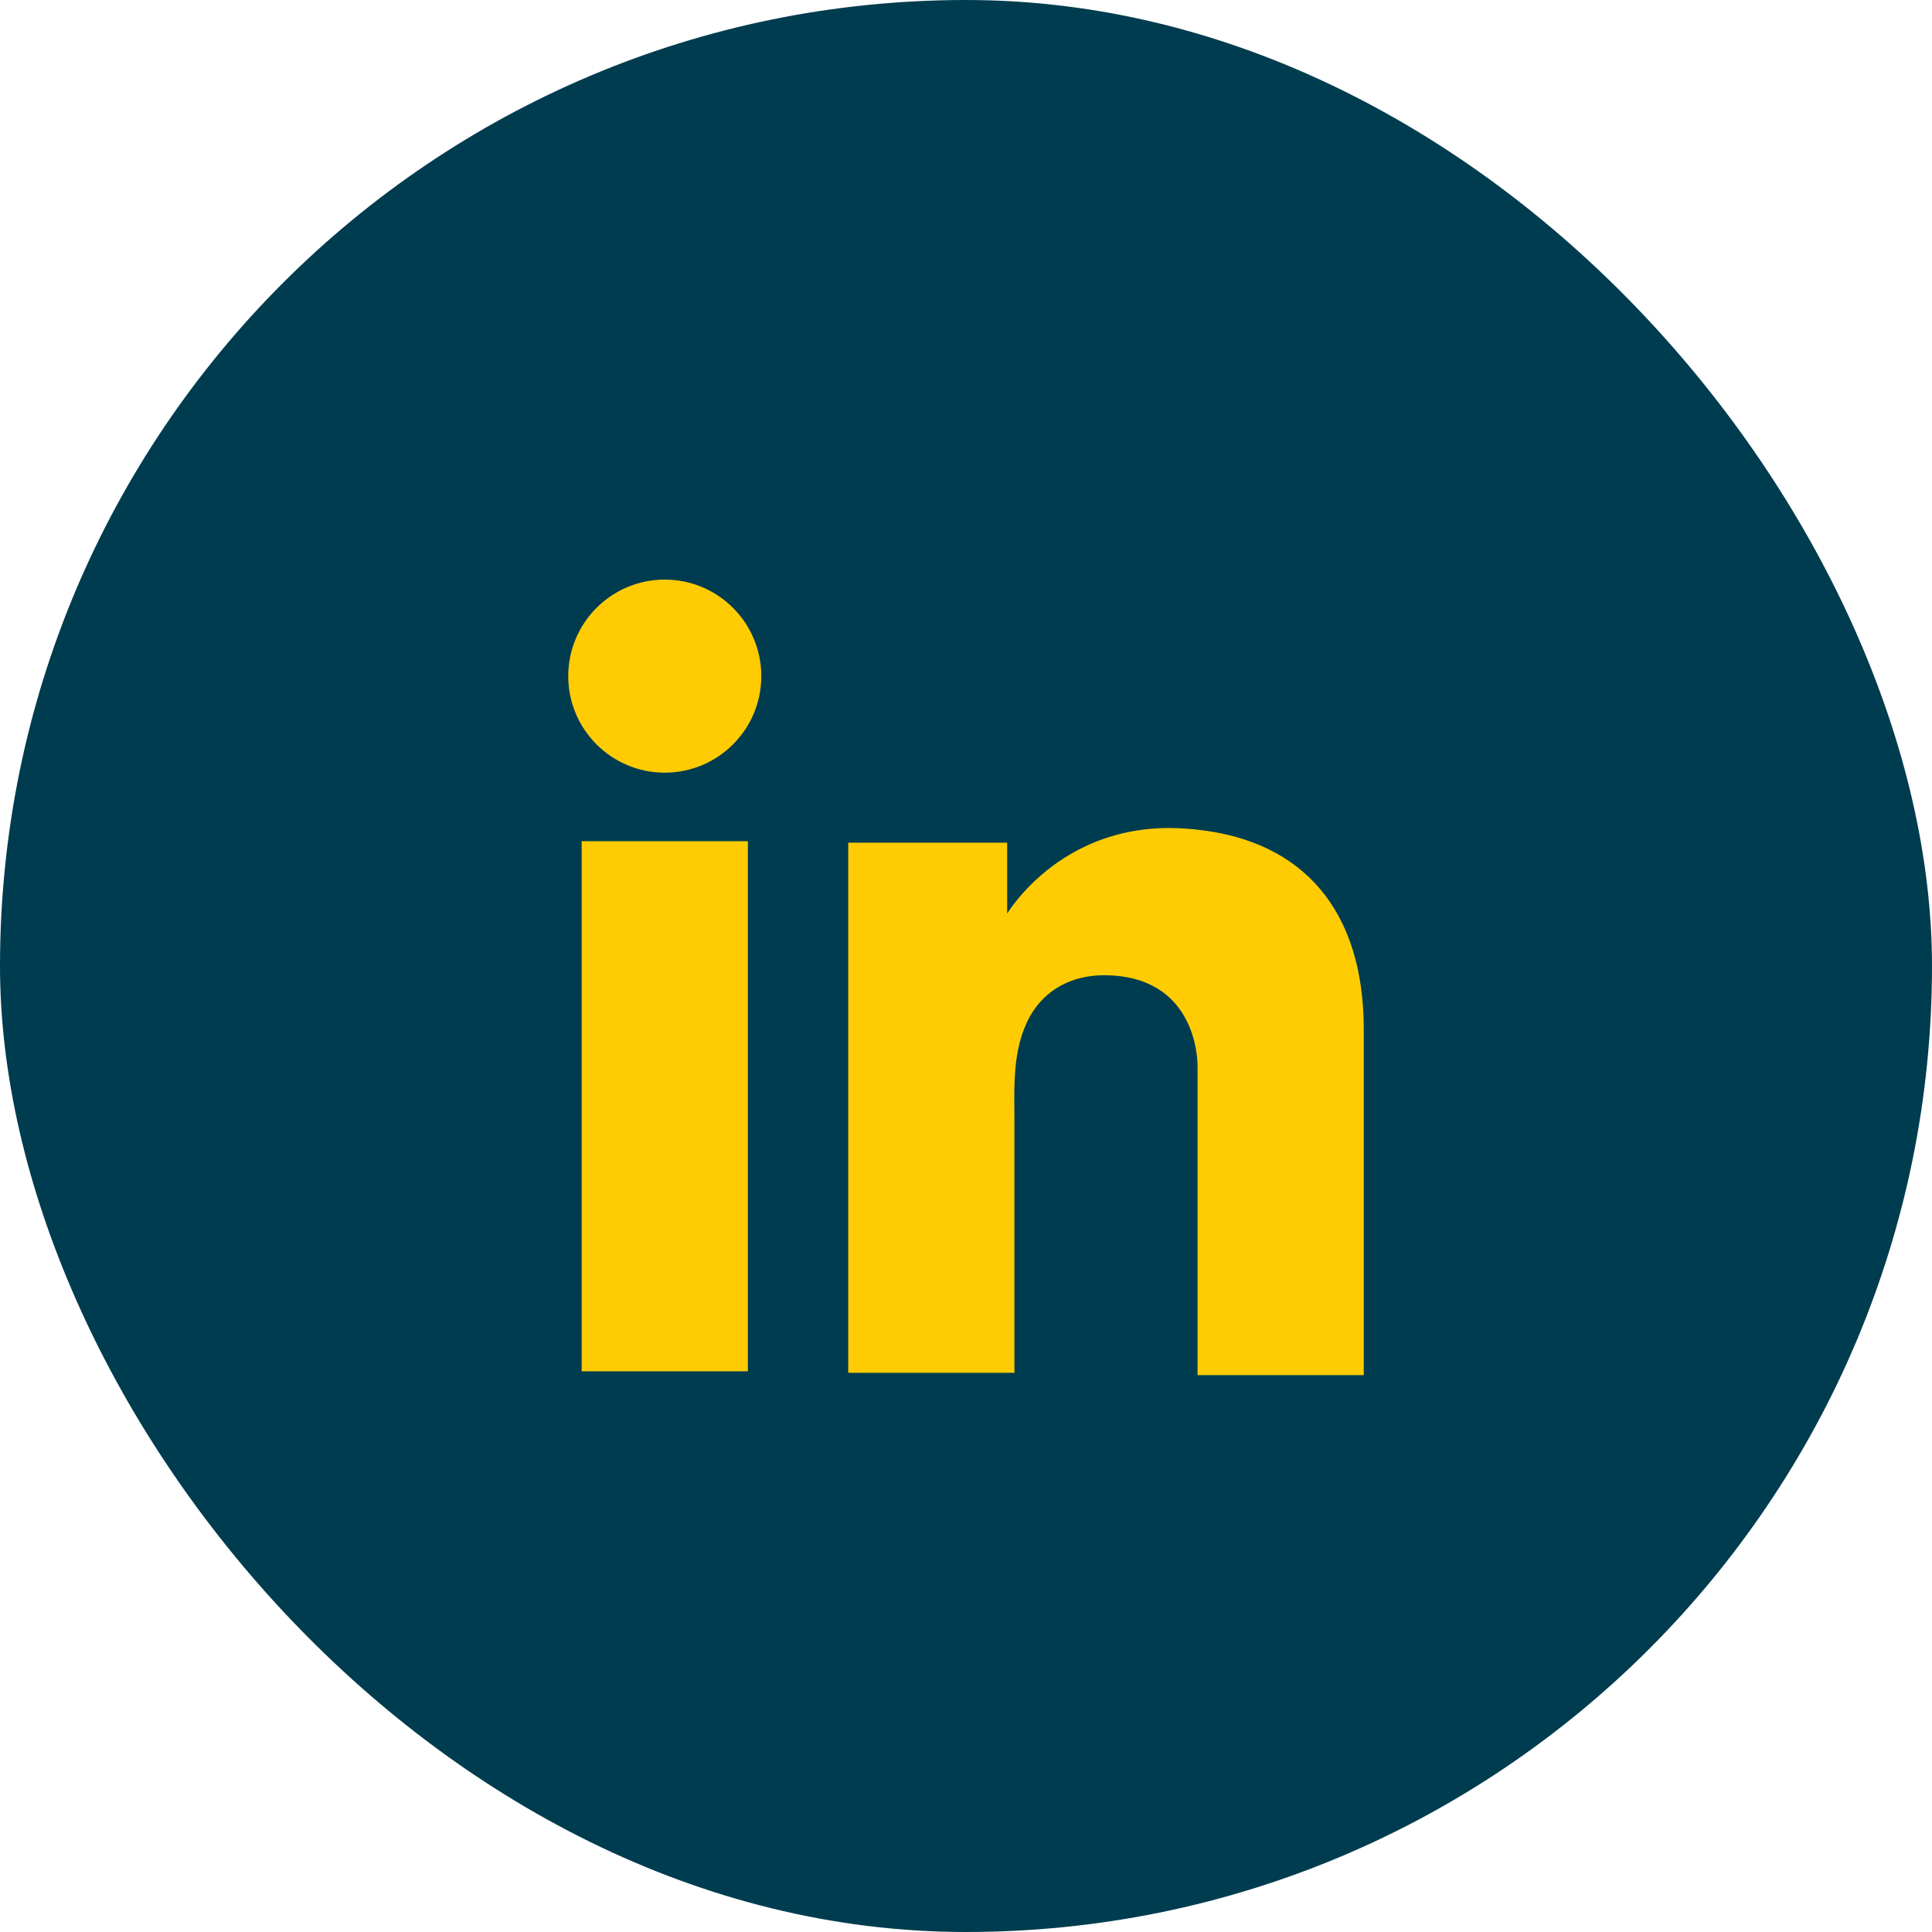 <?xml version="1.0" encoding="UTF-8"?>
<svg xmlns="http://www.w3.org/2000/svg" width="42" height="42" viewBox="0 0 42 42" fill="none">
  <rect width="42" height="42" rx="21" fill="#003C4F"></rect>
  <path d="M16.258 18.287H12.645V29.811H16.258V18.287Z" fill="#FFCC04"></path>
  <path d="M26.034 18.037C25.9 18.02 25.759 18.012 25.617 18.004C23.594 17.921 22.453 19.12 22.053 19.636C21.945 19.777 21.895 19.861 21.895 19.861V18.32H18.44V29.844H21.895H22.053C22.053 28.67 22.053 27.504 22.053 26.33C22.053 25.698 22.053 25.065 22.053 24.432C22.053 23.649 21.995 22.817 22.387 22.101C22.72 21.501 23.319 21.201 23.994 21.201C25.992 21.201 26.034 23.008 26.034 23.175C26.034 23.183 26.034 23.191 26.034 23.191V29.894H29.647V22.375C29.647 19.802 28.34 18.287 26.034 18.037Z" fill="#FFCC04"></path>
  <path d="M14.451 16.797C15.61 16.797 16.55 15.857 16.55 14.698C16.55 13.54 15.61 12.6 14.451 12.6C13.293 12.6 12.353 13.54 12.353 14.698C12.353 15.857 13.293 16.797 14.451 16.797Z" fill="#FFCC04"></path>
</svg>
